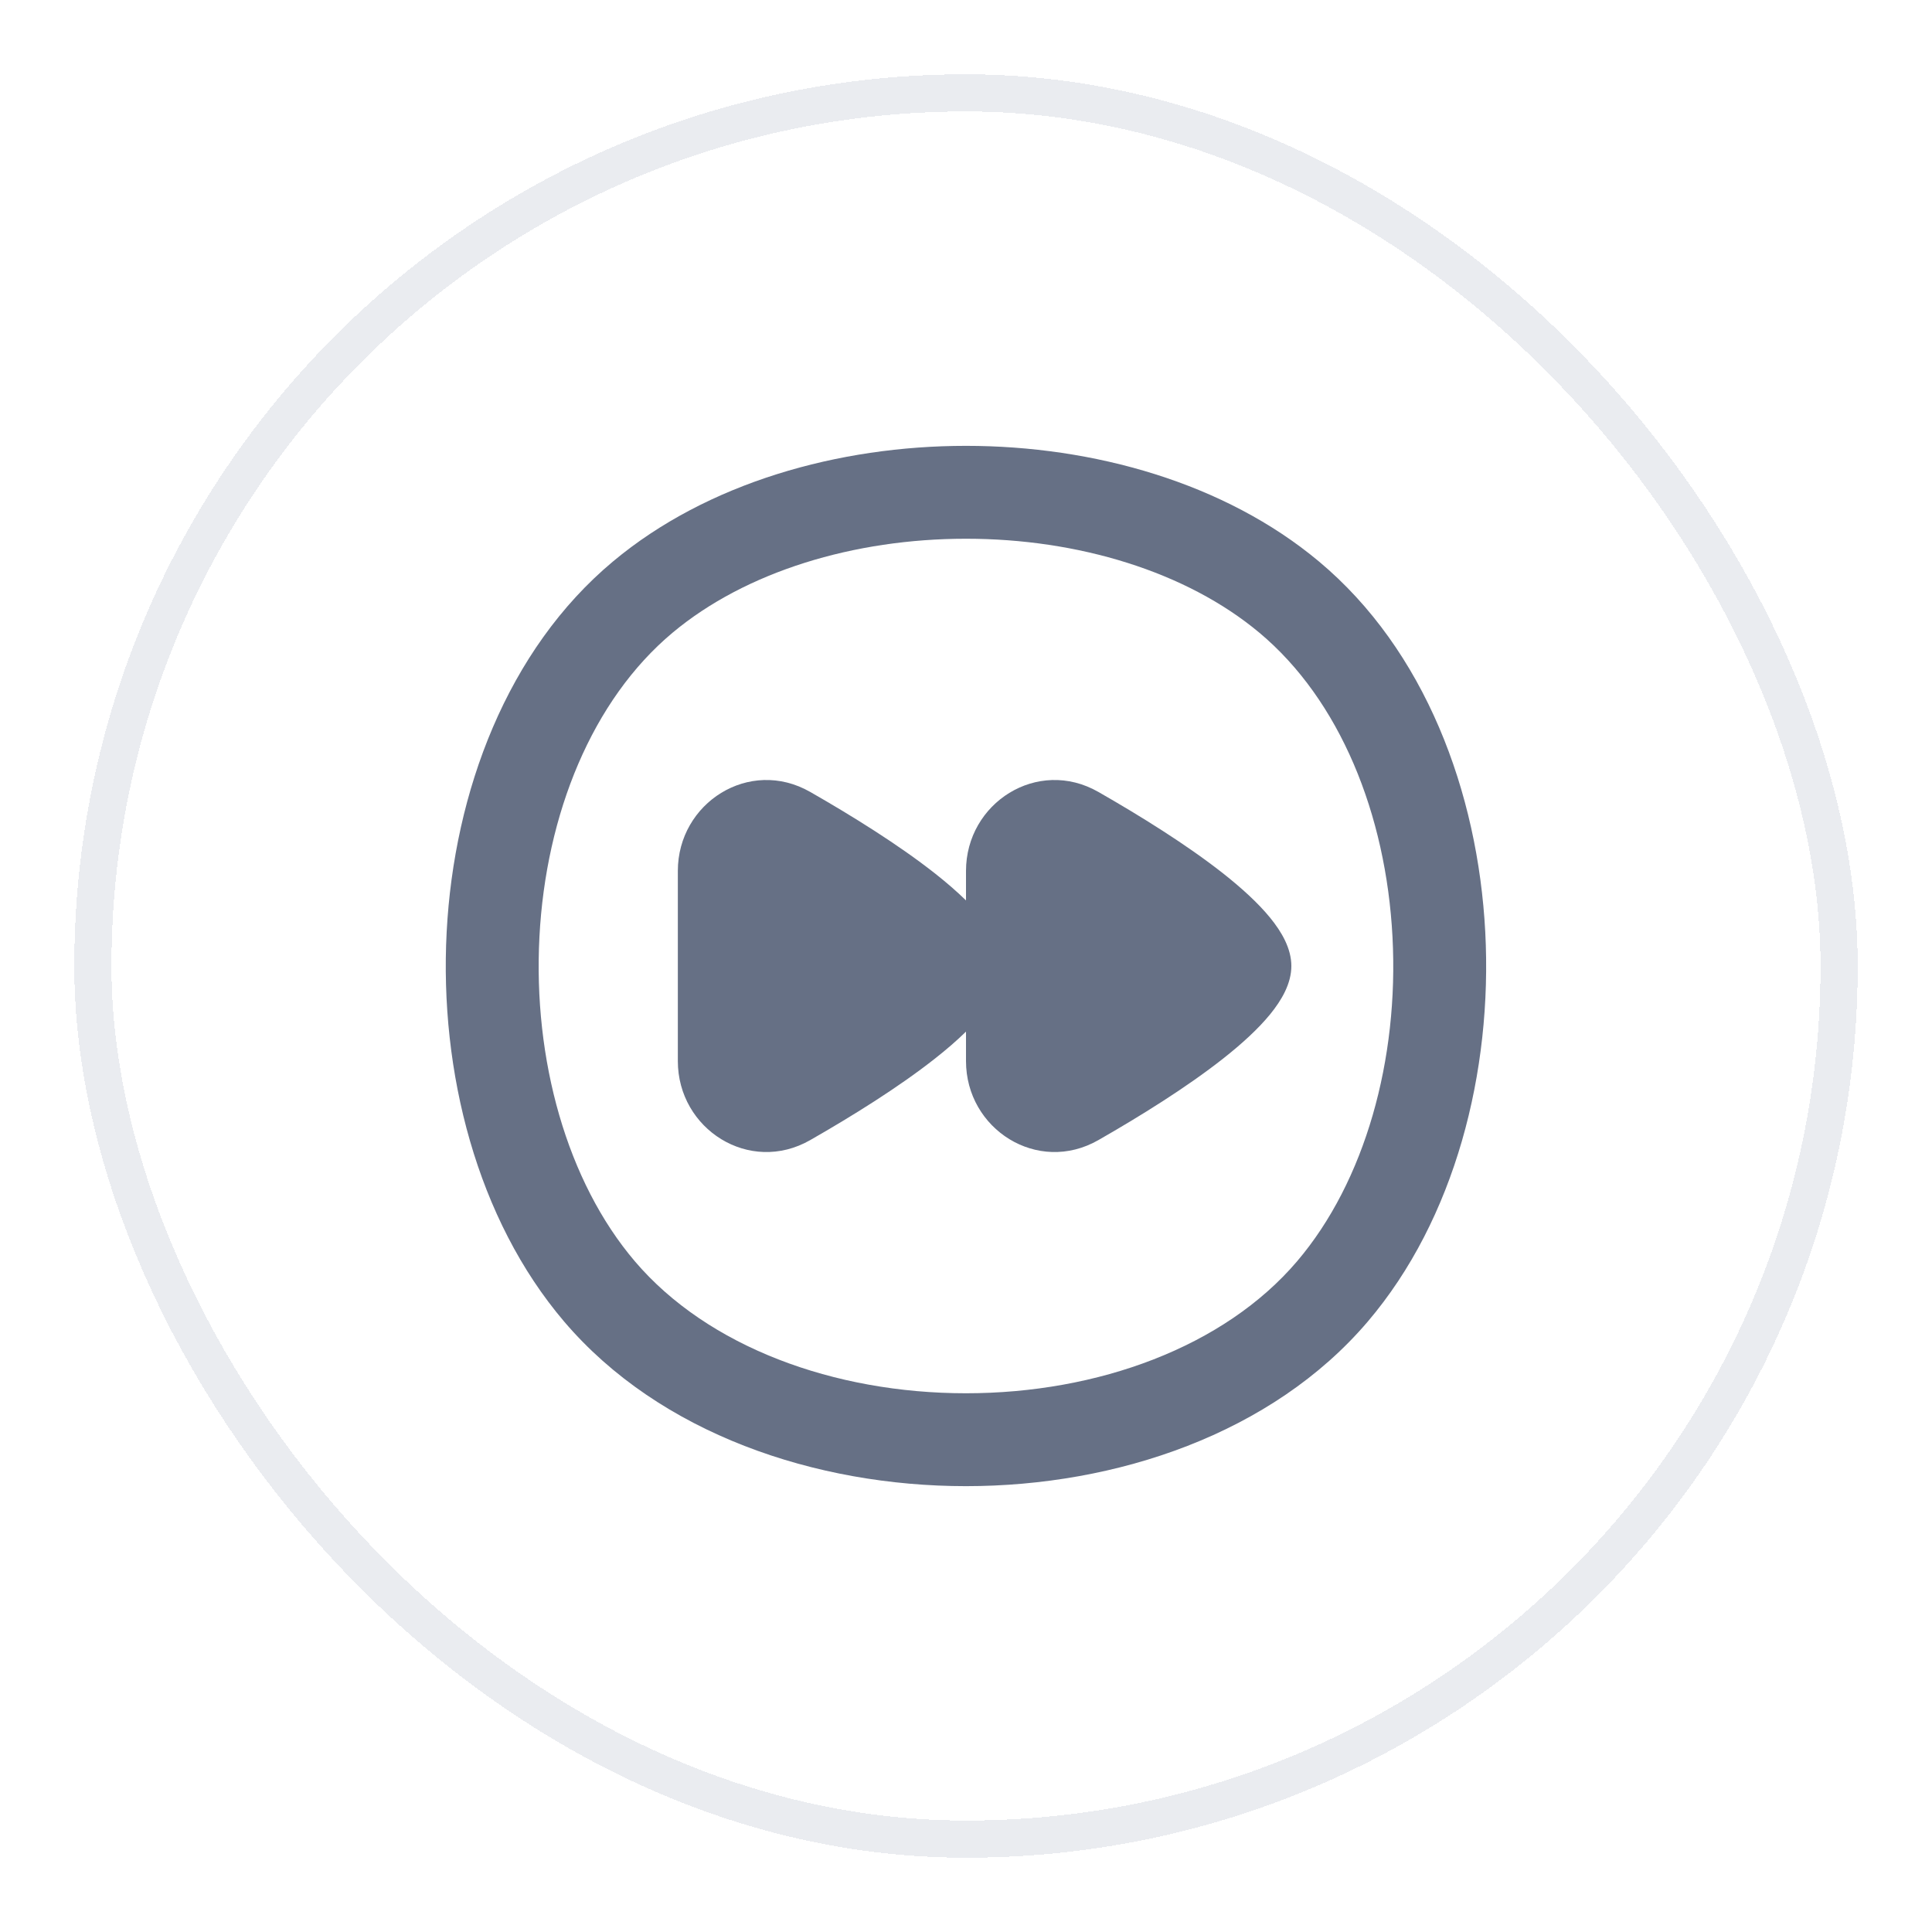 <svg width="52" height="52" viewBox="0 0 52 52" fill="none" xmlns="http://www.w3.org/2000/svg">
<g filter="url(#filter0_d_686_26793)">
<rect x="2" y="1" width="48" height="48" rx="24" fill="white" shape-rendering="crispEdges"/>
<rect x="2.5" y="1.5" width="47" height="47" rx="23.5" stroke="#EAECF0" shape-rendering="crispEdges"/>
<g clip-path="url(#clip0_686_26793)">
<path fill-rule="evenodd" clip-rule="evenodd" d="M18.104 16.028C20.074 14.382 22.989 13.5 25.999 13.5C29.009 13.5 31.924 14.382 33.894 16.028C36.063 17.839 37.306 20.913 37.479 24.215C37.653 27.516 36.741 30.799 34.91 32.949C32.95 35.25 29.551 36.5 25.999 36.5C22.447 36.5 19.048 35.25 17.088 32.949C15.257 30.799 14.346 27.516 14.519 24.215C14.692 20.913 15.936 17.839 18.104 16.028ZM35.497 14.11C32.968 11.997 29.436 11 25.999 11C22.563 11 19.03 11.997 16.501 14.11C13.646 16.494 12.22 20.316 12.022 24.084C11.824 27.854 12.841 31.818 15.184 34.57C17.756 37.589 21.954 39 25.999 39C30.044 39 34.243 37.589 36.814 34.57C39.157 31.818 40.174 27.854 39.976 24.084C39.778 20.316 38.352 16.494 35.497 14.11ZM25.172 27.486C25.472 27.25 25.753 27.008 26 26.766V27.559C26 29.391 27.926 30.622 29.563 29.686C30.68 29.047 31.94 28.266 32.928 27.486C33.42 27.098 33.861 26.697 34.184 26.302C34.494 25.922 34.757 25.474 34.757 25C34.757 24.527 34.494 24.078 34.184 23.699C33.861 23.304 33.42 22.903 32.928 22.514C31.94 21.735 30.68 20.954 29.563 20.315C27.926 19.379 26 20.61 26 22.442V23.235C25.753 22.993 25.472 22.751 25.172 22.514C24.184 21.735 22.924 20.954 21.807 20.315C20.17 19.379 18.244 20.61 18.244 22.442V27.559C18.244 29.391 20.17 30.622 21.807 29.686C22.924 29.047 24.184 28.266 25.172 27.486Z" fill="#667085"/>
</g>
</g>
<defs>
<filter id="filter0_d_686_26793" x="0" y="0" width="52" height="52" filterUnits="userSpaceOnUse" color-interpolation-filters="sRGB">
<feFlood flood-opacity="0" result="BackgroundImageFix"/>
<feColorMatrix in="SourceAlpha" type="matrix" values="0 0 0 0 0 0 0 0 0 0 0 0 0 0 0 0 0 0 127 0" result="hardAlpha"/>
<feOffset dy="1"/>
<feGaussianBlur stdDeviation="1"/>
<feComposite in2="hardAlpha" operator="out"/>
<feColorMatrix type="matrix" values="0 0 0 0 0.063 0 0 0 0 0.094 0 0 0 0 0.157 0 0 0 0.05 0"/>
<feBlend mode="normal" in2="BackgroundImageFix" result="effect1_dropShadow_686_26793"/>
<feBlend mode="normal" in="SourceGraphic" in2="effect1_dropShadow_686_26793" result="shape"/>
</filter>
<clipPath id="clip0_686_26793">
<rect width="28" height="28" fill="white" transform="translate(12 11)"/>
</clipPath>
</defs>
</svg>
